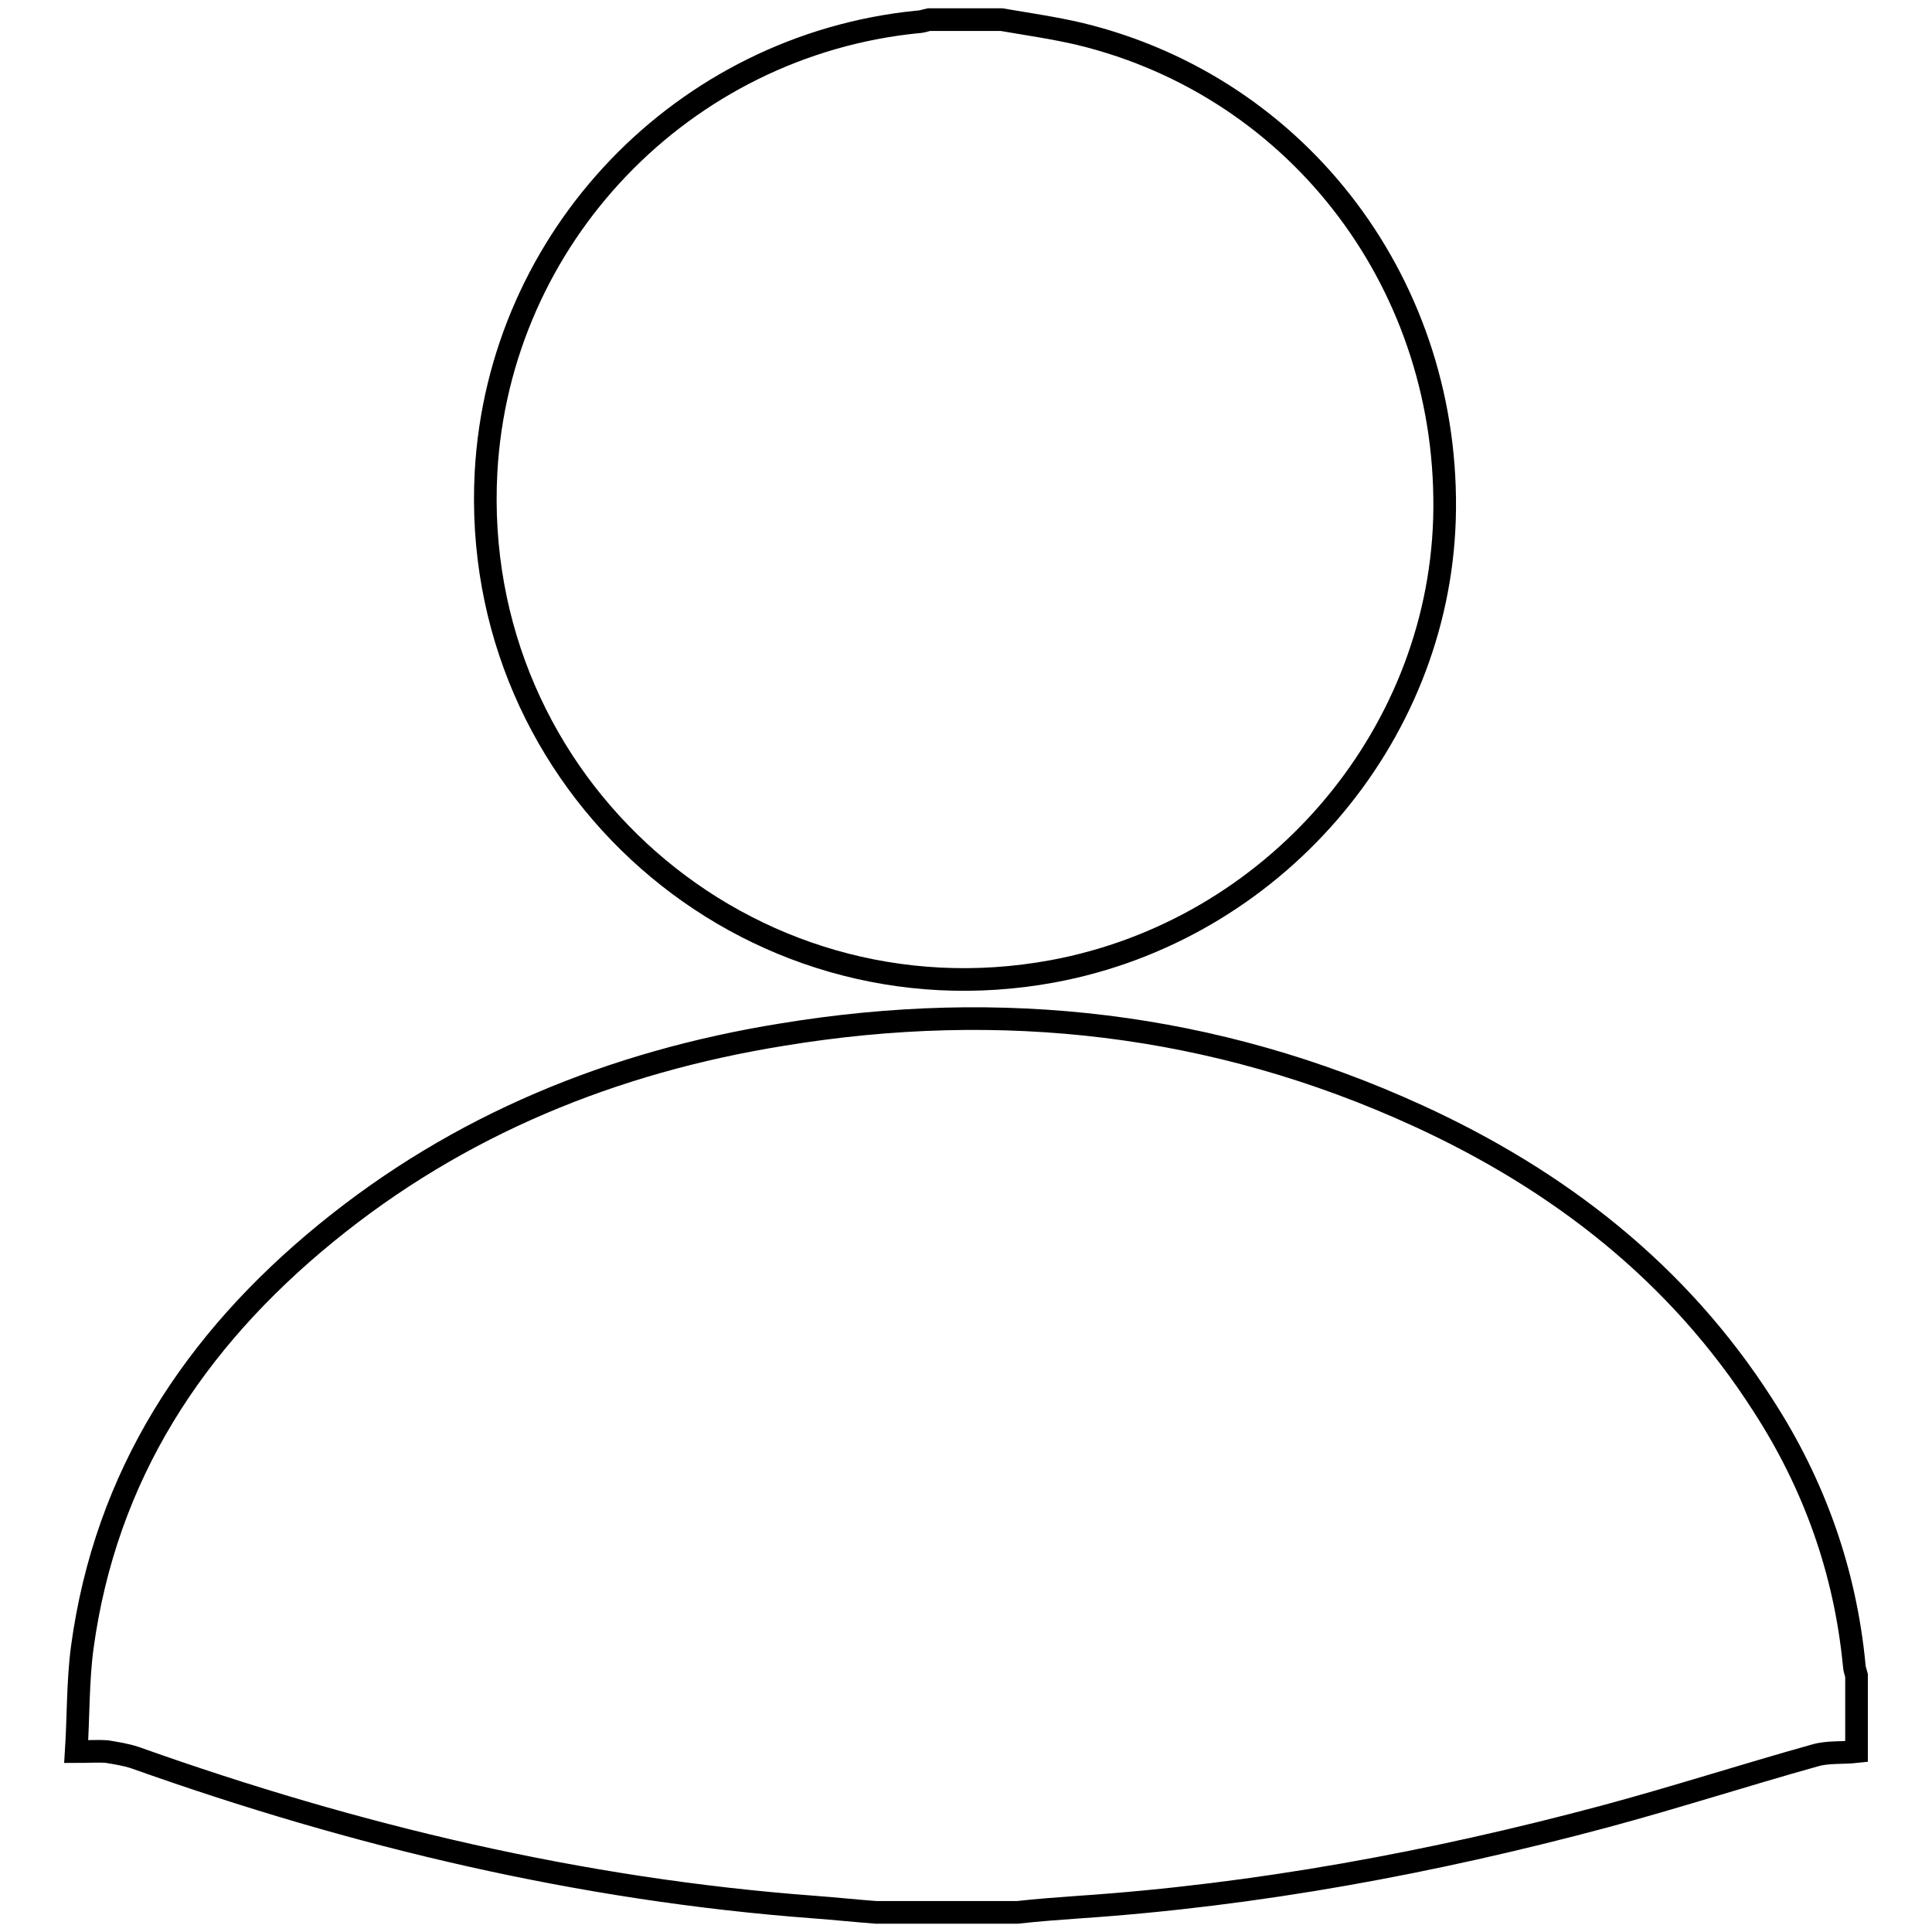 <?xml version="1.0" encoding="utf-8"?>
<!-- Svg Vector Icons : http://www.onlinewebfonts.com/icon -->
<!DOCTYPE svg PUBLIC "-//W3C//DTD SVG 1.1//EN" "http://www.w3.org/Graphics/SVG/1.1/DTD/svg11.dtd">
<svg version="1.1" xmlns="http://www.w3.org/2000/svg" xmlns:xlink="http://www.w3.org/1999/xlink" x="0px" y="0px" viewBox="0 0 256 256" enable-background="new 0 0 256 256" xml:space="preserve">
<g> <path stroke-width="3" fill-opacity="0" stroke="#000000"  d="M116.1,253.4c-2.7-0.2-5.5-0.5-8.2-0.7c-30.9-2.3-60.8-9.4-90-19.8c-1.2-0.4-2.5-0.6-3.7-0.8 c-1.2-0.1-2.4,0-4.1,0c0.3-4.7,0.2-9.3,0.8-13.8c3.1-22.8,14.8-40.6,32.3-54.9c17.6-14.4,38.1-22.7,60.4-26.3 c29.1-4.8,57.3-1.6,84.2,10.7c18.8,8.6,34.6,20.9,45.8,38.4c6.8,10.5,10.9,22,12.1,34.5c0,0.4,0.2,0.9,0.3,1.3v10.1 c-1.8,0.2-3.8,0-5.5,0.5c-9.3,2.6-18.6,5.6-27.9,8.1c-22.8,6.1-46,10.4-69.6,12c-2.8,0.2-5.5,0.4-8.2,0.7H116.1z M132.7,2.6 c3.5,0.6,7,1.1,10.4,1.9c29.3,7.1,49.2,33.7,48.3,64.3c-0.9,29.2-22.8,54.5-51.9,59.9c-40.6,7.5-77.3-24.8-75.1-66.1 C66.1,31.4,90.5,6,121.6,2.9c0.5,0,1-0.2,1.5-0.3H132.7L132.7,2.6z"/></g>
</svg>